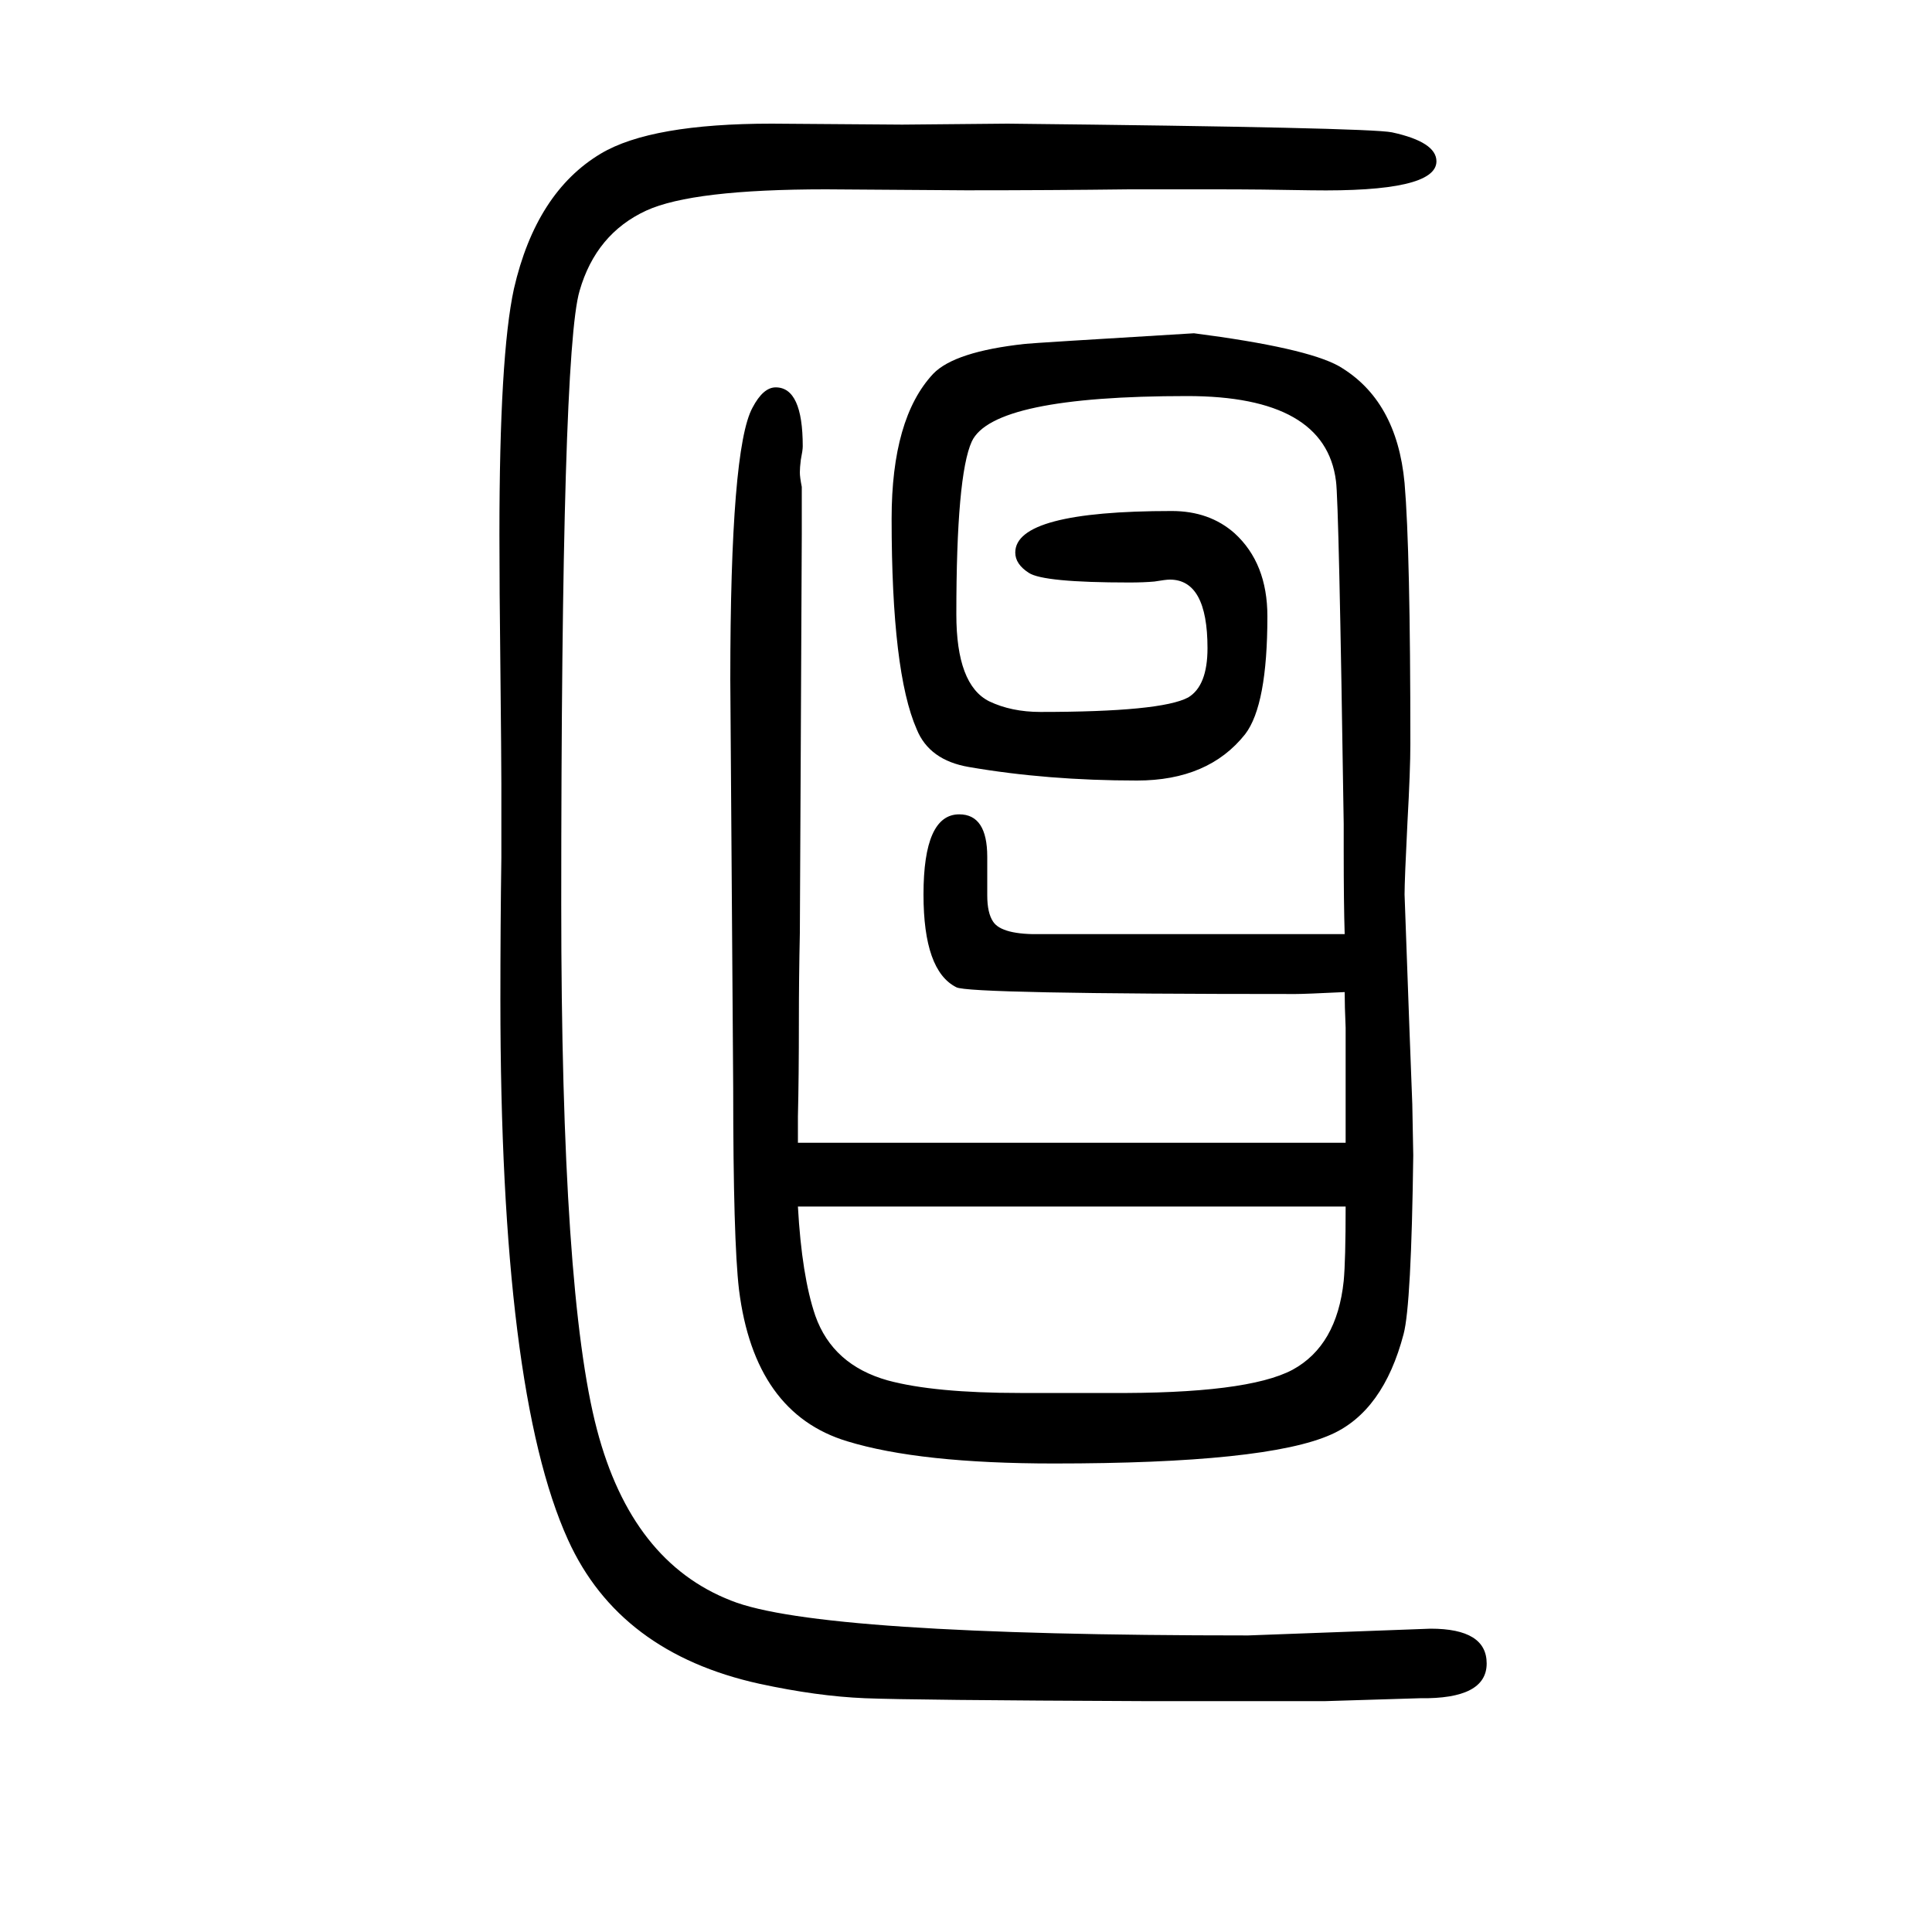 <svg xmlns="http://www.w3.org/2000/svg" xmlns:xlink="http://www.w3.org/1999/xlink" height="100" width="100" version="1.1"><path d="M830 1146v-49l-1 -212l-1 -201q-1 -46 -1 -91q0 -58 -1 -99v-27h63h29h109h130h136h31h69v38v17v64q-1 23 -1 37q-41 -2 -51 -2q-339 0 -351 7q-34 17 -34 96q0 83 37 83q29 0 29 -44v-40q0 -18 6 -27q9 -14 51 -13h33h50h50h81h54h23h22q-1 32 -1 86v28q-5 335 -8 355
q-11 88 -154 88q-201 0 -223 -47q-16 -35 -16 -179q0 -73 34 -90q23 -11 53 -11q125 0 153 15q20 12 20 51q0 71 -39 71q-4 0 -16 -2q-11 -1 -26 -1q-89 0 -104 10q-14 9 -14 21q0 43 162 43q39 0 65 -23q34 -31 34 -86q0 -92 -23 -122q-38 -48 -112 -48q-93 0 -174 14
q-41 7 -54 39q-26 59 -26 218q0 104 43 150q22 23 95 31q9 1 175 11q116 -15 150 -34q60 -35 68 -121q6 -70 6 -270q0 -27 -3 -81q-3 -60 -3 -75l5 -138l3 -79l1 -53q-2 -155 -10 -185q-21 -80 -75 -104q-67 -30 -287 -30q-139 0 -214 23q-96 29 -112 157q-6 51 -6 209
l-3 422q0 240 23 282q11 21 24 21q28 0 28 -61q0 -4 -2 -14q-1 -8 -1 -13t2 -15zM1393 401h-78h-35h-123h-96h-106h-39h-90q4 -72 18 -113q18 -51 75 -67q48 -13 137 -13h92q143 -1 190 24q46 25 53 92q2 21 2 77zM1481 -36q58 0 58 -36q0 -37 -69 -36l-98 -3h-188
q-239 1 -288.5 3t-109.5 15q-145 32 -198 149q-70 154 -70 559q0 77 1 147v77q0 23 -1 119q-1 84 -1 139q0 185 15 254q23 100 90 140q52 31 177 31l135 -1l109 1q374 -4 398 -9q46 -10 46 -30q0 -32 -130 -30q-51 1 -98 1h-90q-80 -1 -169 -1l-145 1q-138 0 -186 -22
q-52 -24 -69 -83q-19 -64 -19 -635q0 -404 37 -544q36 -137 139 -177q90 -36 535 -36z" style="" transform="scale(0.05 -0.05) translate(0 -1650)"/></svg>